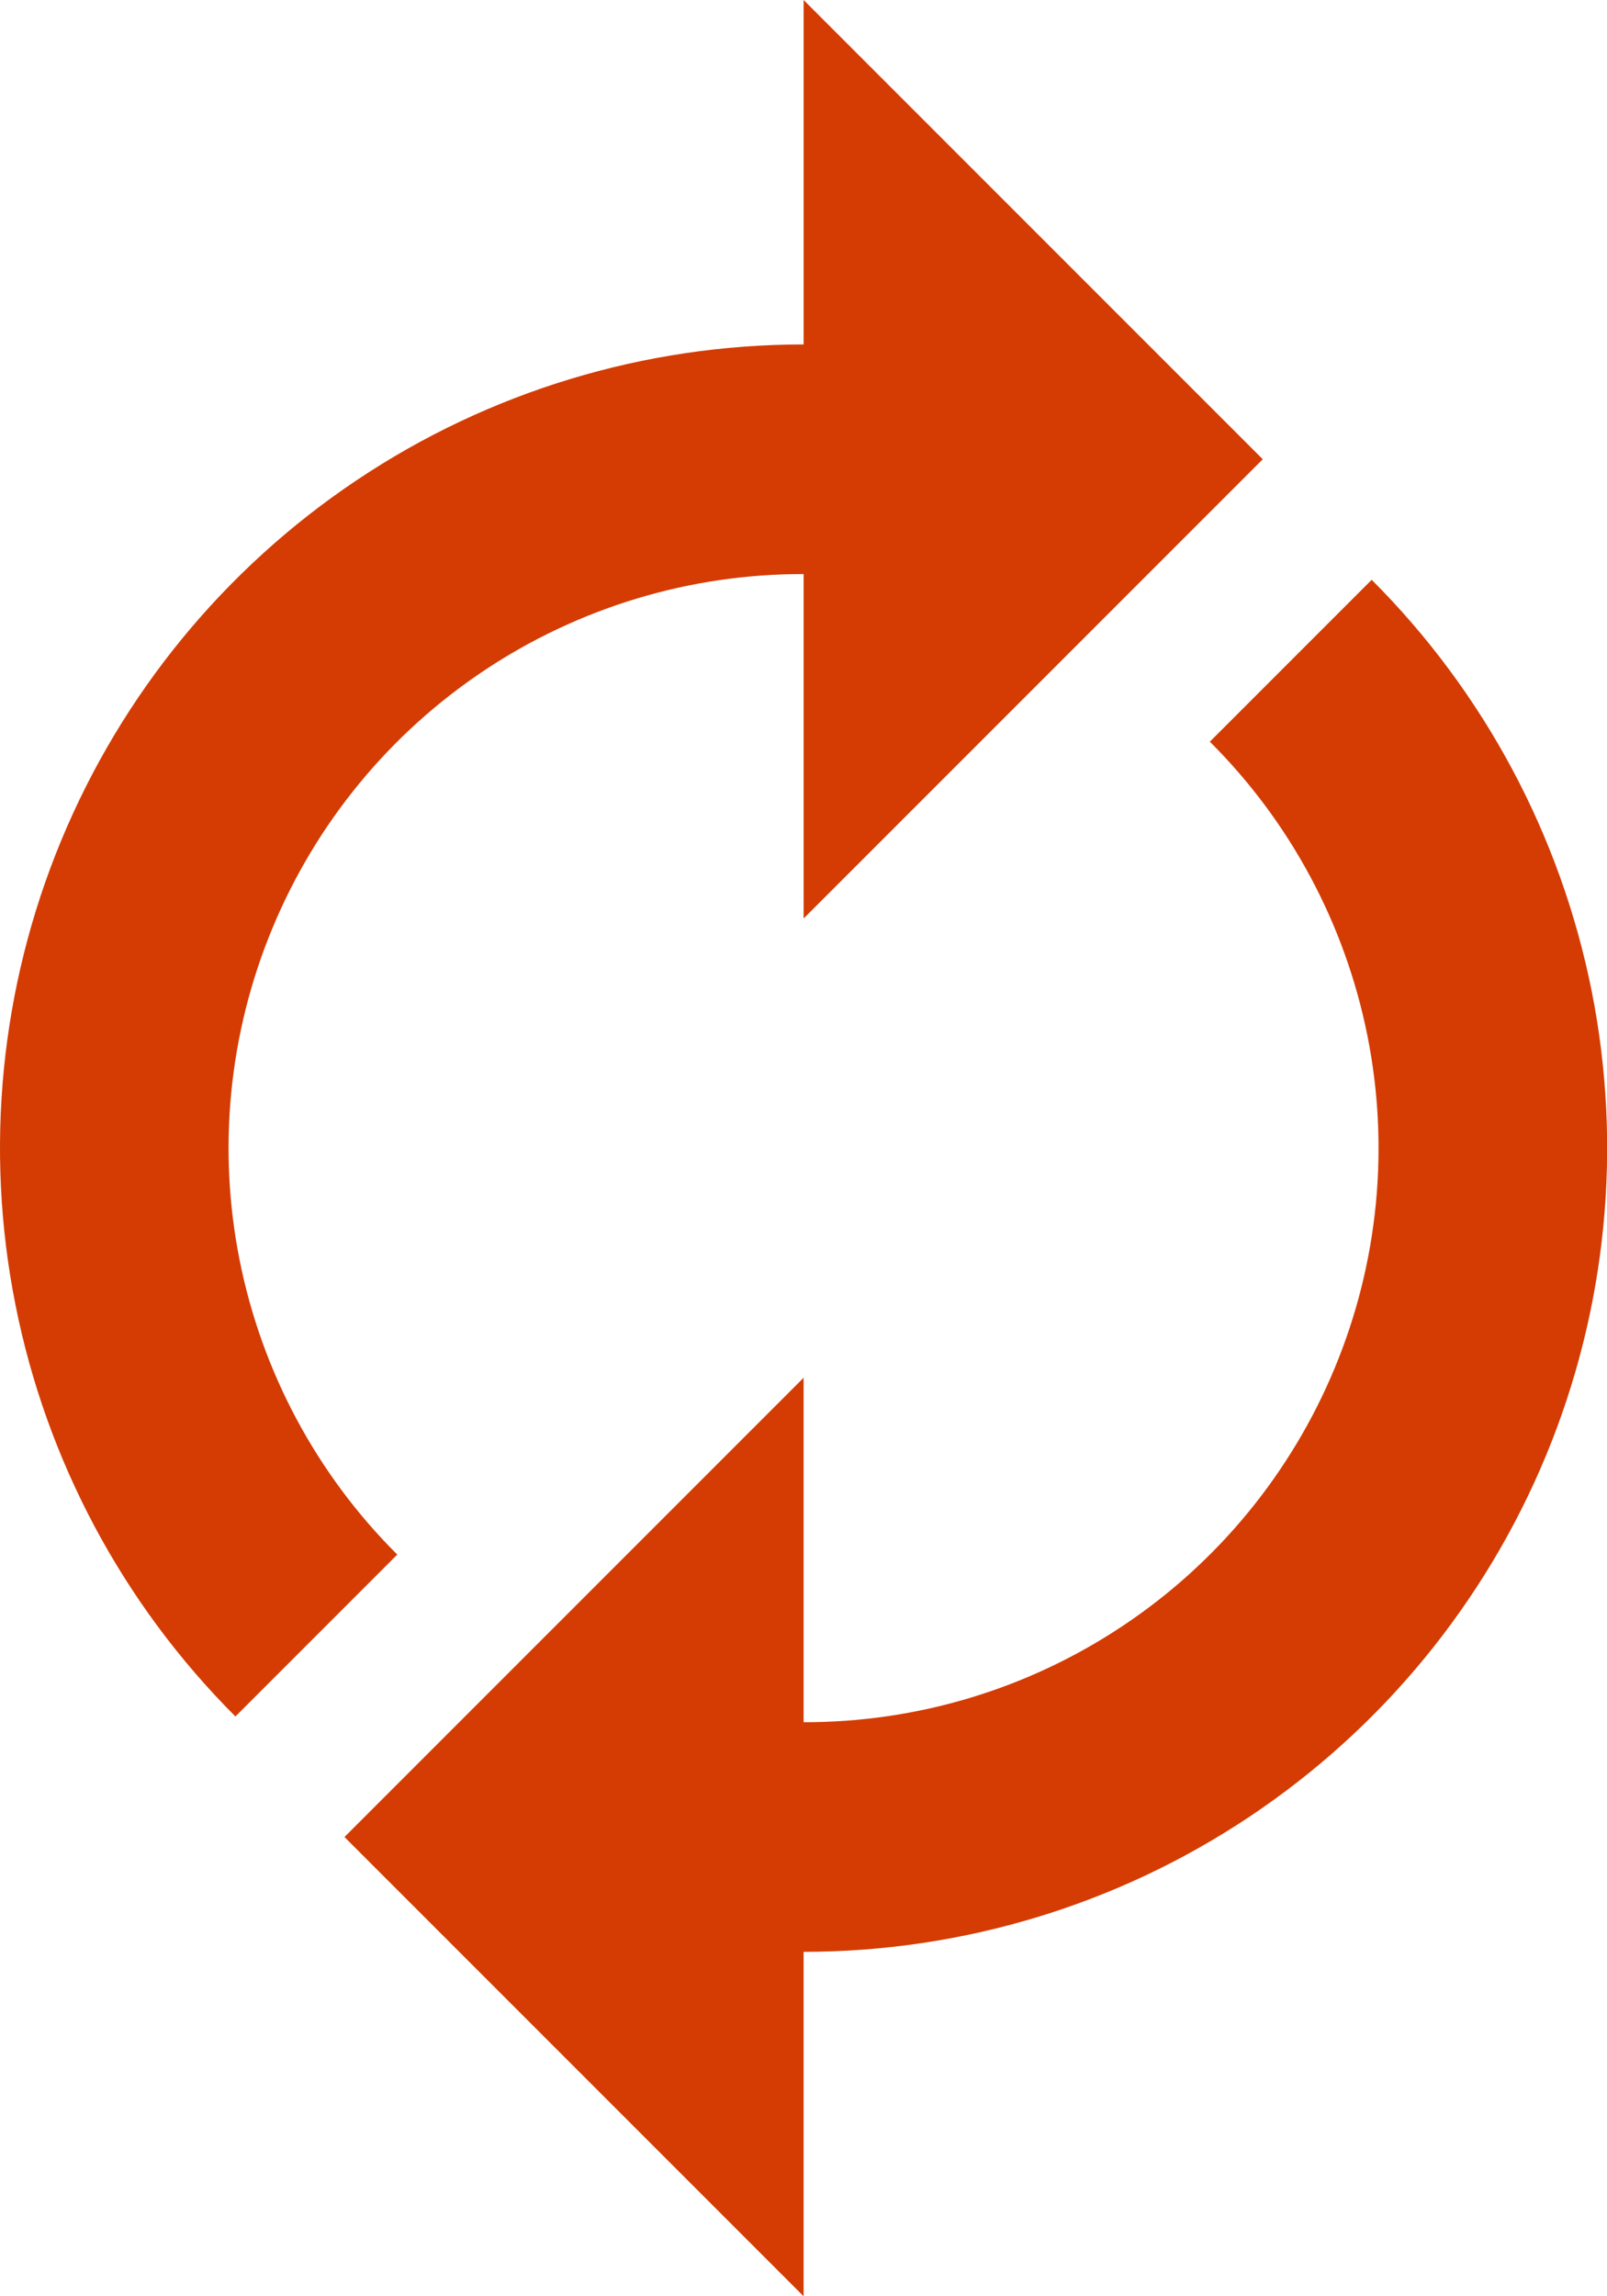 <svg width="14" height="20" viewBox="0 0 14 20" fill="none" xmlns="http://www.w3.org/2000/svg">
<path d="M7.001 3V5C6.01 4.998 5.042 5.291 4.218 5.84C3.394 6.389 2.752 7.171 2.373 8.085C1.993 9 1.894 10.007 2.088 10.978C2.282 11.949 2.759 12.841 3.461 13.54L2.051 14.95C1.071 13.971 0.405 12.724 0.135 11.366C-0.136 10.008 0.003 8.6 0.533 7.321C1.063 6.042 1.96 4.949 3.111 4.18C4.262 3.41 5.616 3 7.001 3ZM11.95 5.05C12.93 6.029 13.596 7.276 13.867 8.634C14.137 9.992 13.998 11.4 13.468 12.679C12.938 13.958 12.041 15.051 10.89 15.82C9.739 16.59 8.385 17 7.001 17V15C7.991 15.002 8.959 14.71 9.783 14.16C10.607 13.611 11.249 12.829 11.628 11.915C12.008 11 12.107 9.993 11.913 9.022C11.719 8.051 11.242 7.159 10.54 6.46L11.95 5.05ZM7.001 20L3.001 16L7.001 12V20ZM7.001 8V0L11.001 4L7.001 8Z" fill="#D43C04"/>
</svg>
